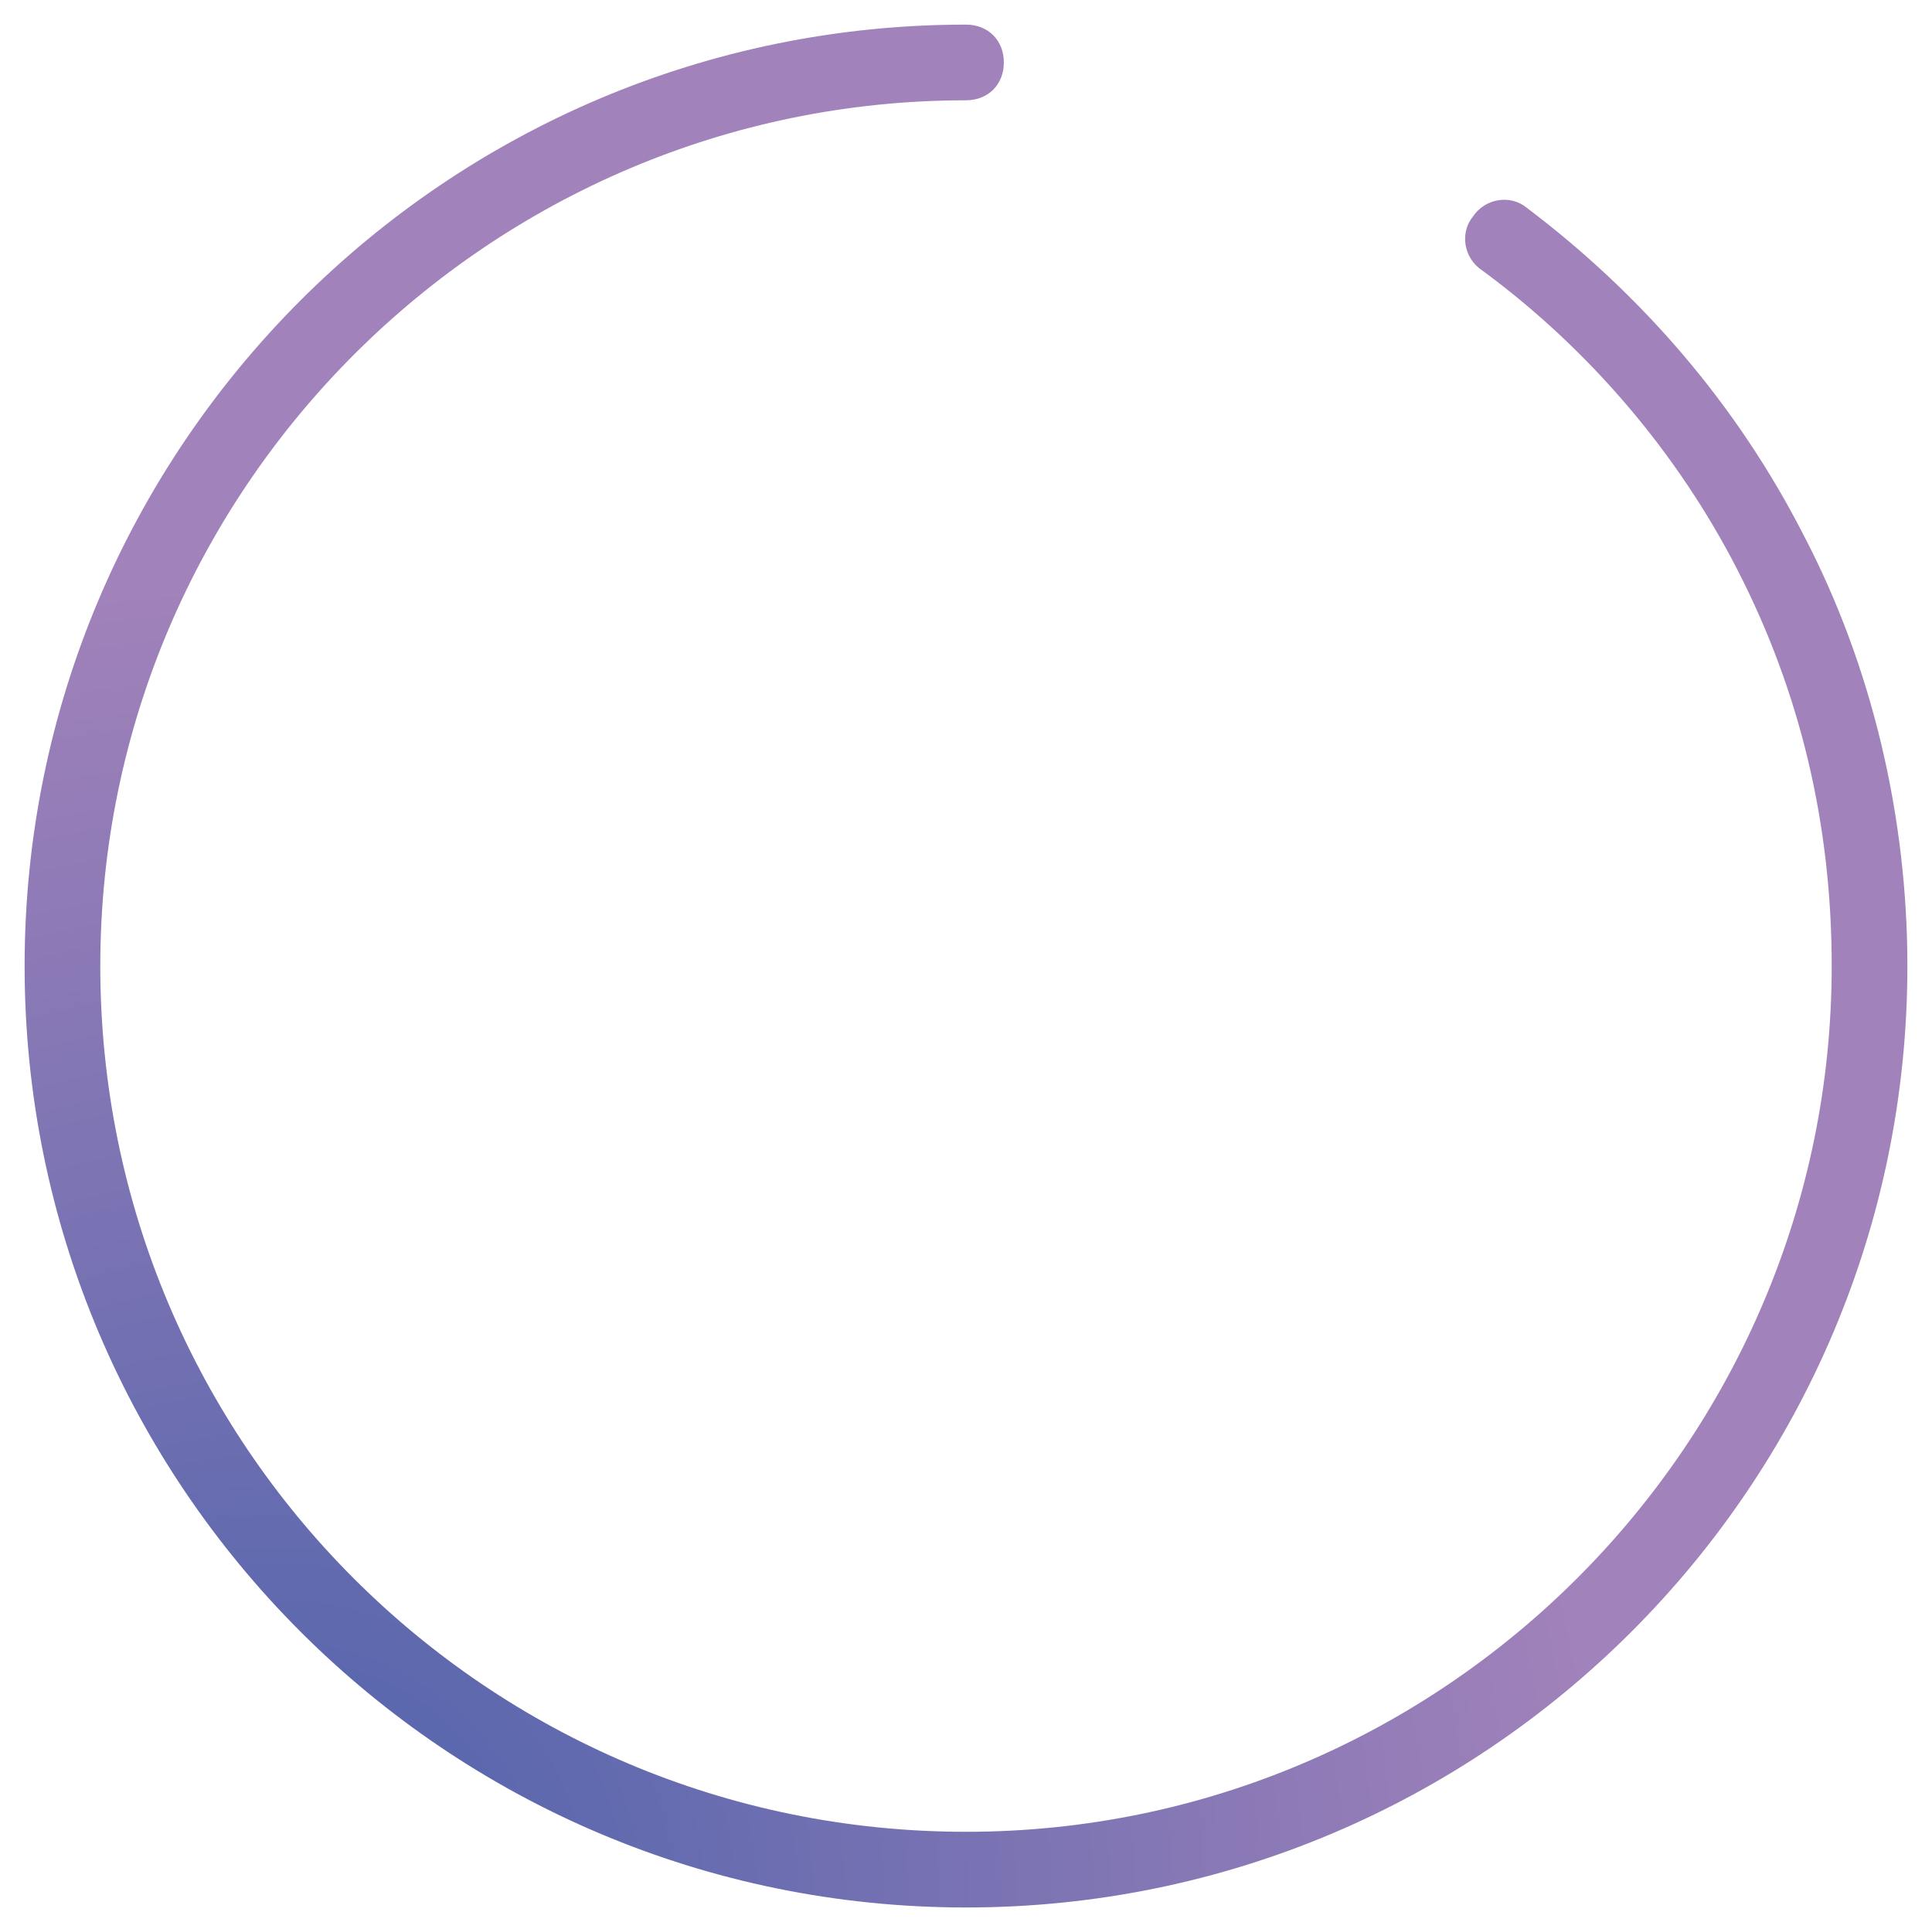 <?xml version="1.0" encoding="utf-8"?>
<!-- Generator: Adobe Illustrator 18.0.0, SVG Export Plug-In . SVG Version: 6.00 Build 0)  -->
<!DOCTYPE svg PUBLIC "-//W3C//DTD SVG 1.1//EN" "http://www.w3.org/Graphics/SVG/1.1/DTD/svg11.dtd">
<svg version="1.1" id="Layer_1" xmlns="http://www.w3.org/2000/svg" xmlns:xlink="http://www.w3.org/1999/xlink" x="0px" y="0px"
	 viewBox="-8 82 628 627" enable-background="new -8 82 628 627" xml:space="preserve">
<g>
	
		<radialGradient id="SVGID_1_" cx="7.984" cy="731.98" r="42.651" gradientTransform="matrix(10.234 0 0 -10.234 0 8195.418)" gradientUnits="userSpaceOnUse">
		<stop  offset="0" style="stop-color:#4C62AB"/>
		<stop  offset="1" style="stop-color:#A282BA"/>
	</radialGradient>
	<path fill="url(#SVGID_1_)" d="M578.2,255.8c-21.5-42-52.2-77.8-90.1-106.4c-5.1-4.1-13.3-3.1-17.4,3.1c-4.1,5.1-3.1,13.3,3.1,17.4
		c34.8,25.6,63.5,59.4,82.9,97.2c20.5,39.9,30.7,82.9,30.7,128.9c0,154.5-125.9,281.4-281.4,281.4S24.6,551.6,24.6,396
		S151.5,114.6,306,114.6c7.2,0,12.3-5.1,12.3-12.3S313.2,90,306,90C137.1,90,0,227.1,0,396s137.1,306,306,306s306-137.1,306-306
		C612,347.9,600.7,298.8,578.2,255.8z"/>
</g>
</svg>
